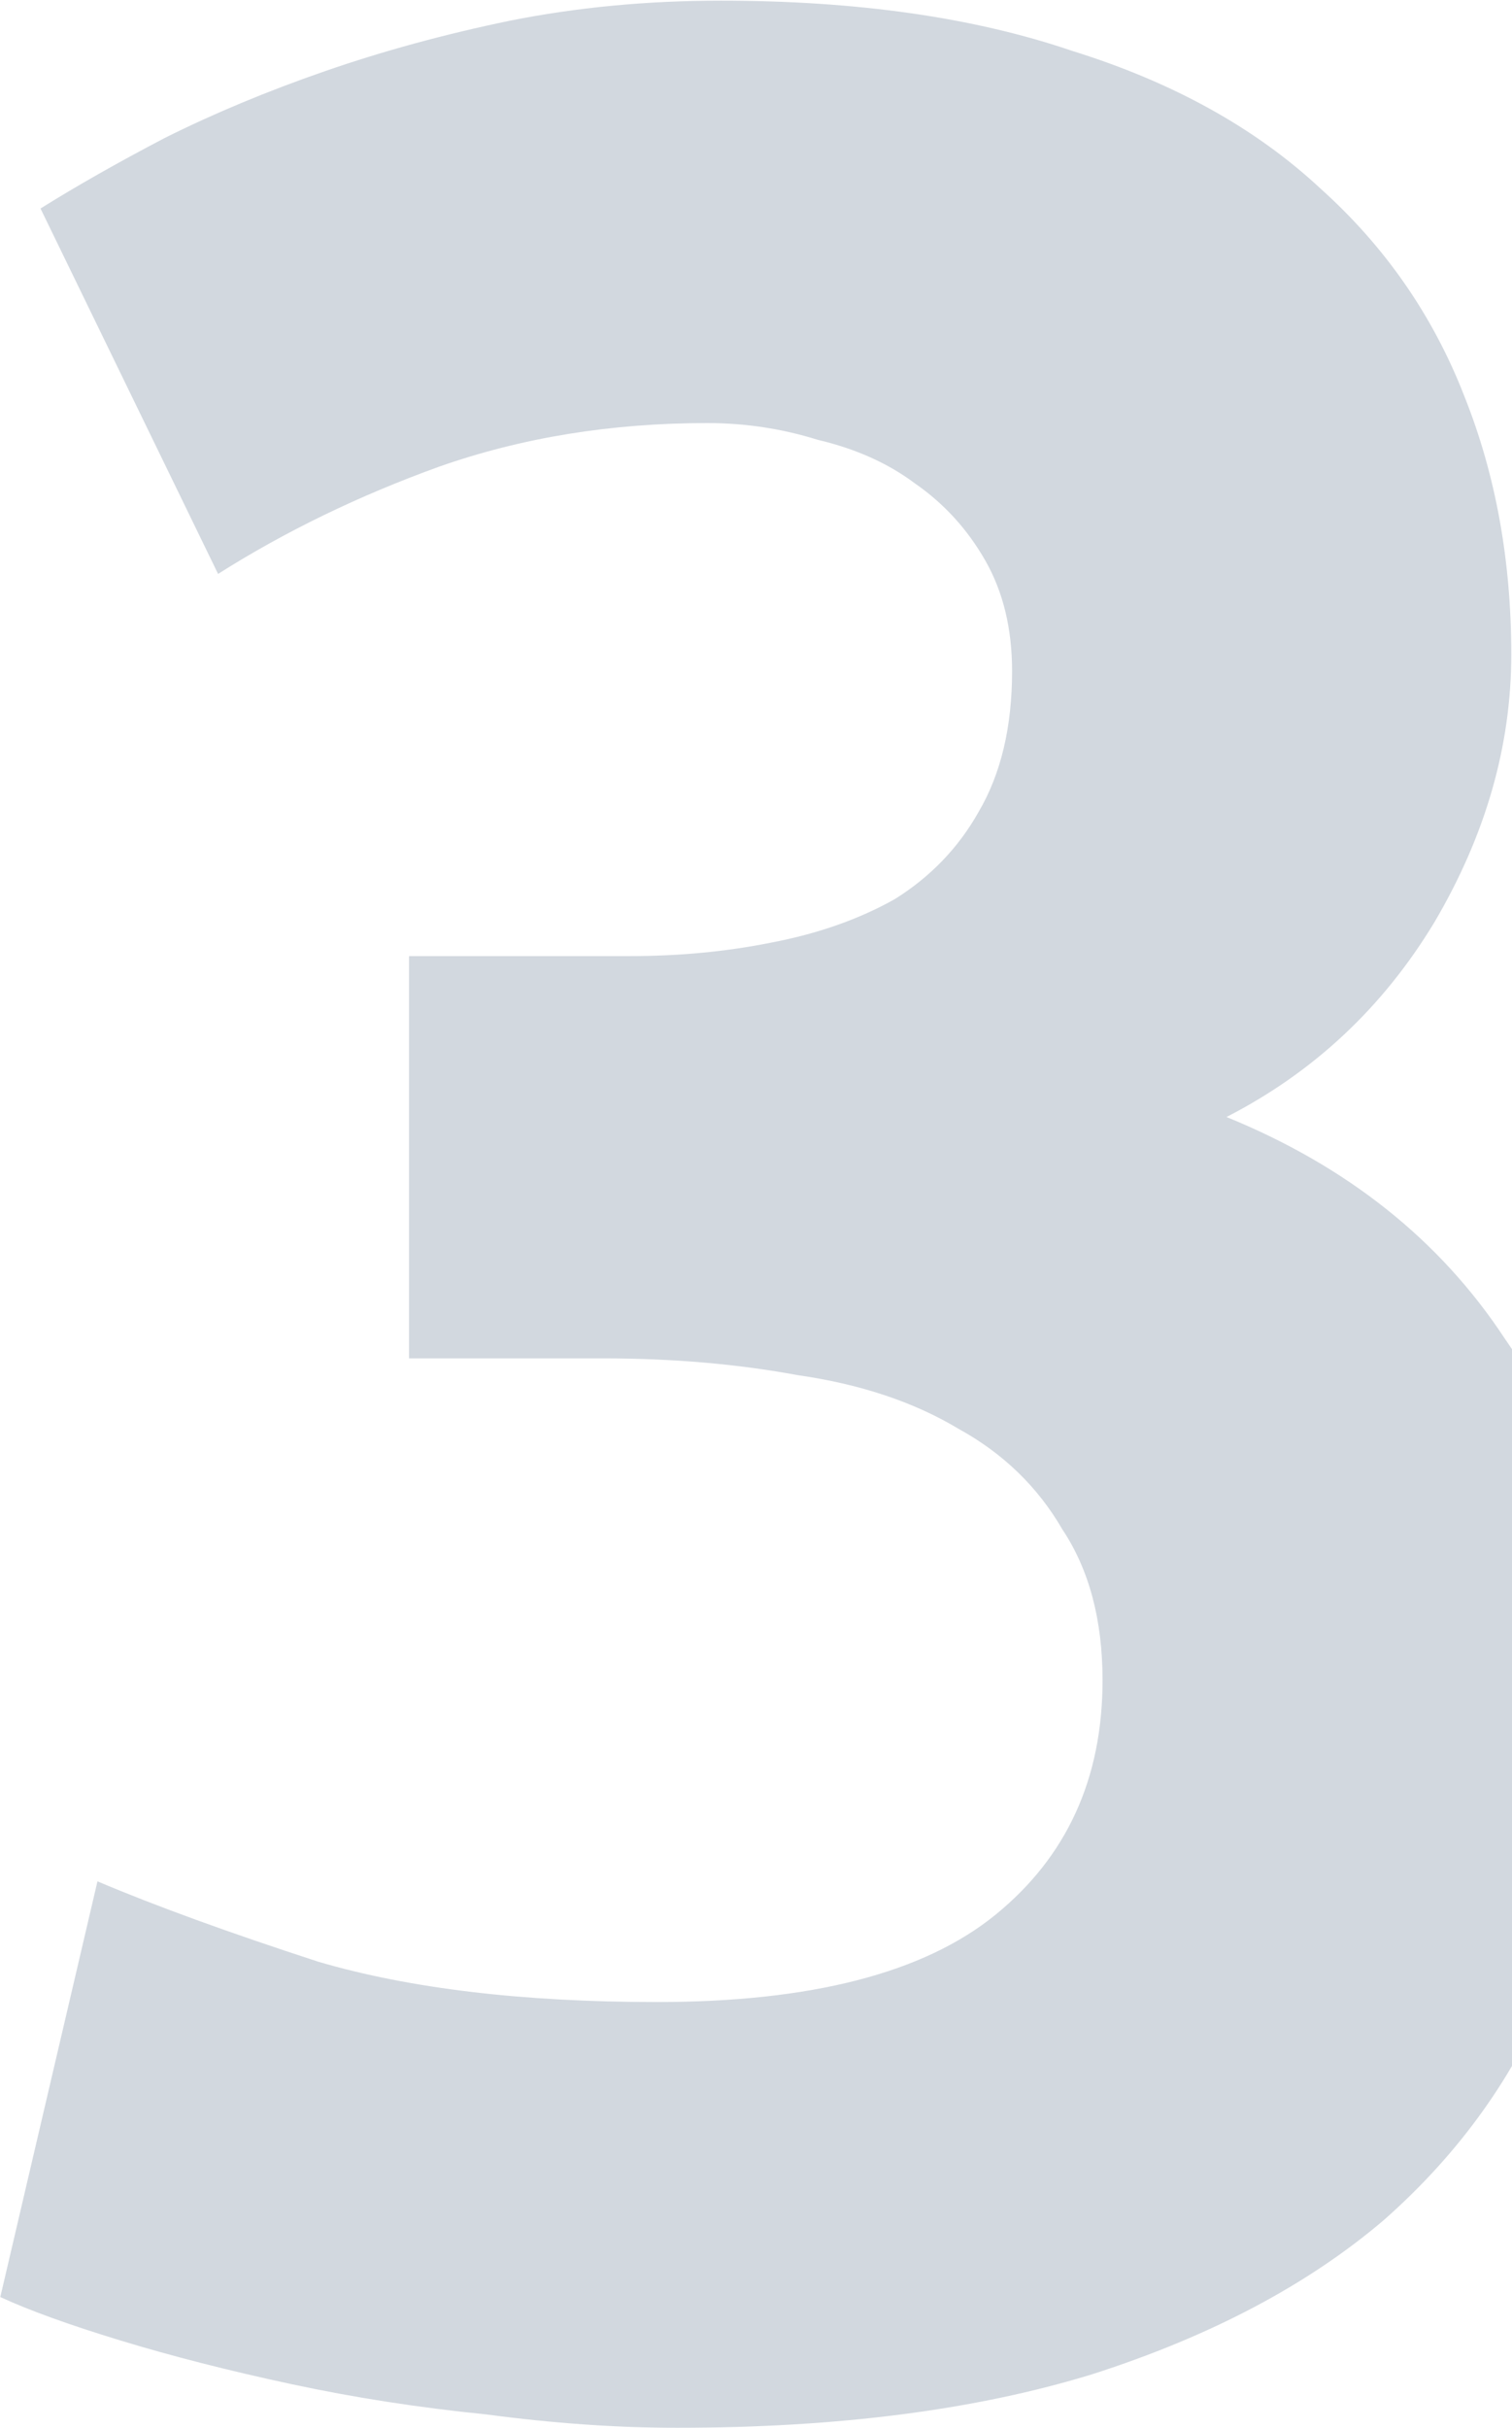 <?xml version="1.0" encoding="UTF-8"?> <svg xmlns="http://www.w3.org/2000/svg" width="749" height="1202" viewBox="0 0 749 1202" fill="none"> <path d="M335.394 1201.89C305.521 1201.89 273.988 1199.68 240.795 1195.26C207.603 1191.94 175.517 1186.96 144.537 1180.32C113.558 1173.68 85.344 1166.49 59.897 1158.74C34.449 1151 14.534 1143.81 0.15 1137.17L48.279 931.376C77.046 943.546 113.558 956.823 157.814 971.207C203.177 984.484 259.051 991.122 325.436 991.122C401.779 991.122 457.653 976.739 493.058 947.972C528.463 919.205 546.166 880.481 546.166 831.799C546.166 801.925 539.527 777.031 526.25 757.116C514.08 736.094 496.93 719.497 474.802 707.327C452.674 694.05 426.12 685.199 395.14 680.773C365.267 675.241 333.181 672.475 298.882 672.475H202.624V473.32H312.159C336.5 473.32 359.735 471.107 381.863 466.682C405.098 462.256 425.567 455.064 443.269 445.107C460.972 434.042 474.802 419.659 484.76 401.956C495.824 383.147 501.356 359.913 501.356 332.252C501.356 311.23 496.93 292.975 488.079 277.485C479.228 261.995 467.61 249.271 453.227 239.313C439.95 229.356 423.907 222.164 405.098 217.738C387.395 212.206 369.14 209.44 350.33 209.44C302.755 209.44 258.498 216.632 217.561 231.015C177.73 245.399 141.218 263.101 108.026 284.123L20.066 103.224C37.768 92.16 58.237 80.543 81.472 68.372C105.813 56.202 132.367 45.138 161.134 35.18C189.9 25.222 220.327 16.924 252.413 10.286C285.605 3.647 320.457 0.328 356.969 0.328C424.46 0.328 482.547 8.626 531.229 25.222C581.018 40.712 621.955 63.394 654.041 93.267C686.127 122.033 709.915 156.332 725.405 196.163C740.895 234.888 748.64 277.485 748.64 323.954C748.64 369.317 735.916 413.574 710.469 456.724C685.021 498.768 650.722 530.854 607.572 552.982C667.318 577.323 713.235 613.835 745.321 662.517C778.513 710.093 795.109 767.626 795.109 835.118C795.109 888.226 786.258 937.461 768.555 982.824C750.853 1027.08 723.192 1065.81 685.574 1099C647.956 1131.08 599.827 1156.53 541.187 1175.34C483.653 1193.04 415.056 1201.89 335.394 1201.89Z" fill="#D2D8DF"></path> </svg> 